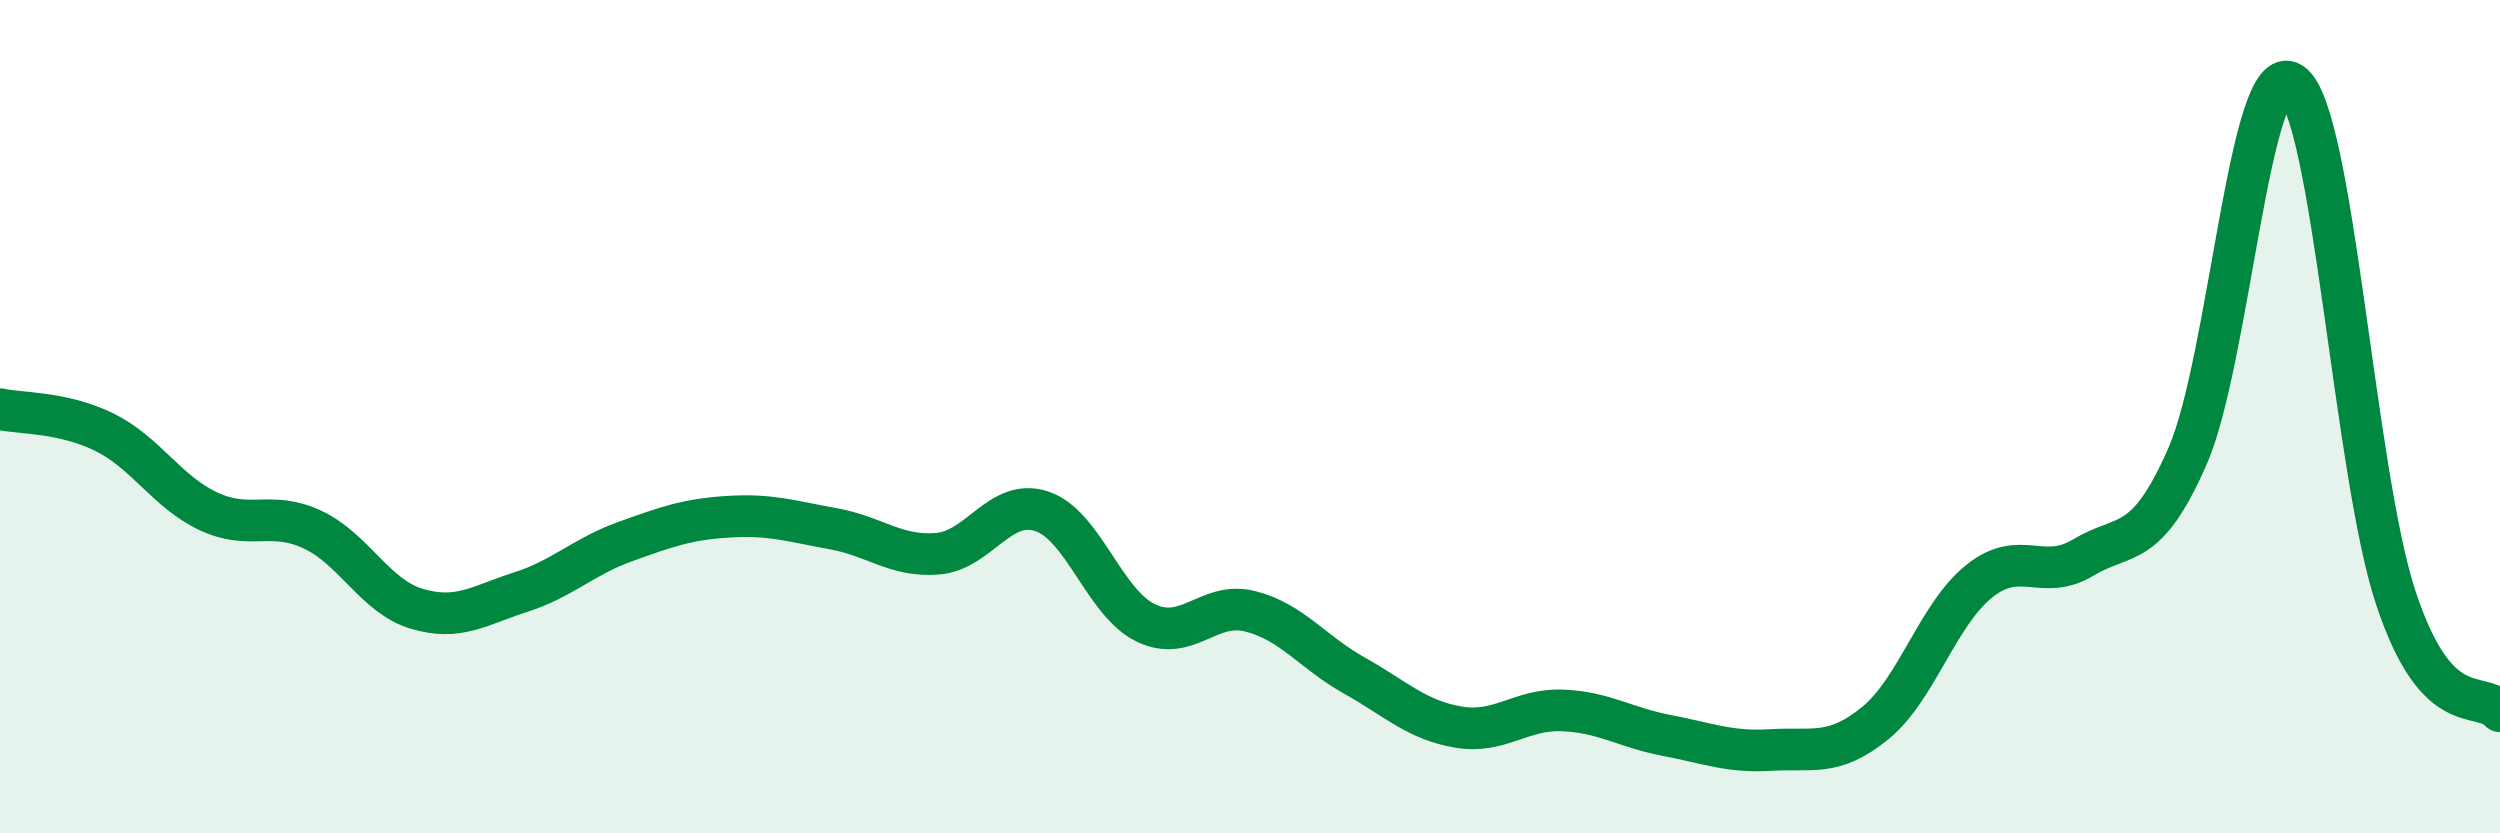 
    <svg width="60" height="20" viewBox="0 0 60 20" xmlns="http://www.w3.org/2000/svg">
      <path
        d="M 0,9.82 C 0.5,9.93 1.5,9.88 2.5,10.37 C 3.5,10.86 4,11.8 5,12.27 C 6,12.74 6.5,12.24 7.5,12.71 C 8.5,13.18 9,14.31 10,14.61 C 11,14.91 11.5,14.53 12.5,14.21 C 13.5,13.89 14,13.36 15,13 C 16,12.64 16.5,12.46 17.5,12.4 C 18.5,12.34 19,12.51 20,12.69 C 21,12.87 21.5,13.37 22.5,13.29 C 23.5,13.21 24,11.94 25,12.27 C 26,12.6 26.5,14.47 27.5,14.95 C 28.5,15.43 29,14.42 30,14.67 C 31,14.92 31.5,15.65 32.5,16.21 C 33.5,16.77 34,17.28 35,17.45 C 36,17.62 36.5,17.01 37.5,17.05 C 38.5,17.09 39,17.46 40,17.65 C 41,17.84 41.5,18.06 42.5,18 C 43.5,17.94 44,18.17 45,17.36 C 46,16.55 46.5,14.75 47.5,13.95 C 48.5,13.15 49,13.98 50,13.38 C 51,12.78 51.5,13.23 52.5,10.95 C 53.5,8.67 54,1.32 55,2 C 56,2.68 56.5,11.34 57.5,14.35 C 58.5,17.36 59.5,16.53 60,17.07L60 20L0 20Z"
        fill="#008740"
        opacity="0.1"
        stroke-linecap="round"
        stroke-linejoin="round"
      />
      <path
        d="M 0,9.82 C 0.5,9.93 1.5,9.88 2.5,10.37 C 3.5,10.86 4,11.8 5,12.27 C 6,12.74 6.5,12.24 7.5,12.71 C 8.5,13.18 9,14.31 10,14.61 C 11,14.91 11.5,14.53 12.5,14.21 C 13.5,13.89 14,13.36 15,13 C 16,12.64 16.5,12.46 17.5,12.4 C 18.5,12.34 19,12.51 20,12.69 C 21,12.87 21.5,13.37 22.5,13.29 C 23.5,13.21 24,11.94 25,12.27 C 26,12.6 26.5,14.47 27.5,14.95 C 28.5,15.43 29,14.42 30,14.67 C 31,14.92 31.5,15.65 32.5,16.21 C 33.5,16.77 34,17.28 35,17.45 C 36,17.62 36.5,17.01 37.5,17.05 C 38.5,17.09 39,17.46 40,17.65 C 41,17.84 41.5,18.06 42.5,18 C 43.5,17.94 44,18.17 45,17.36 C 46,16.55 46.5,14.75 47.5,13.95 C 48.5,13.15 49,13.98 50,13.38 C 51,12.78 51.5,13.23 52.5,10.95 C 53.5,8.67 54,1.32 55,2 C 56,2.68 56.5,11.34 57.5,14.35 C 58.5,17.36 59.5,16.53 60,17.07"
        stroke="#008740"
        stroke-width="1"
        fill="none"
        stroke-linecap="round"
        stroke-linejoin="round"
      />
    </svg>
  
